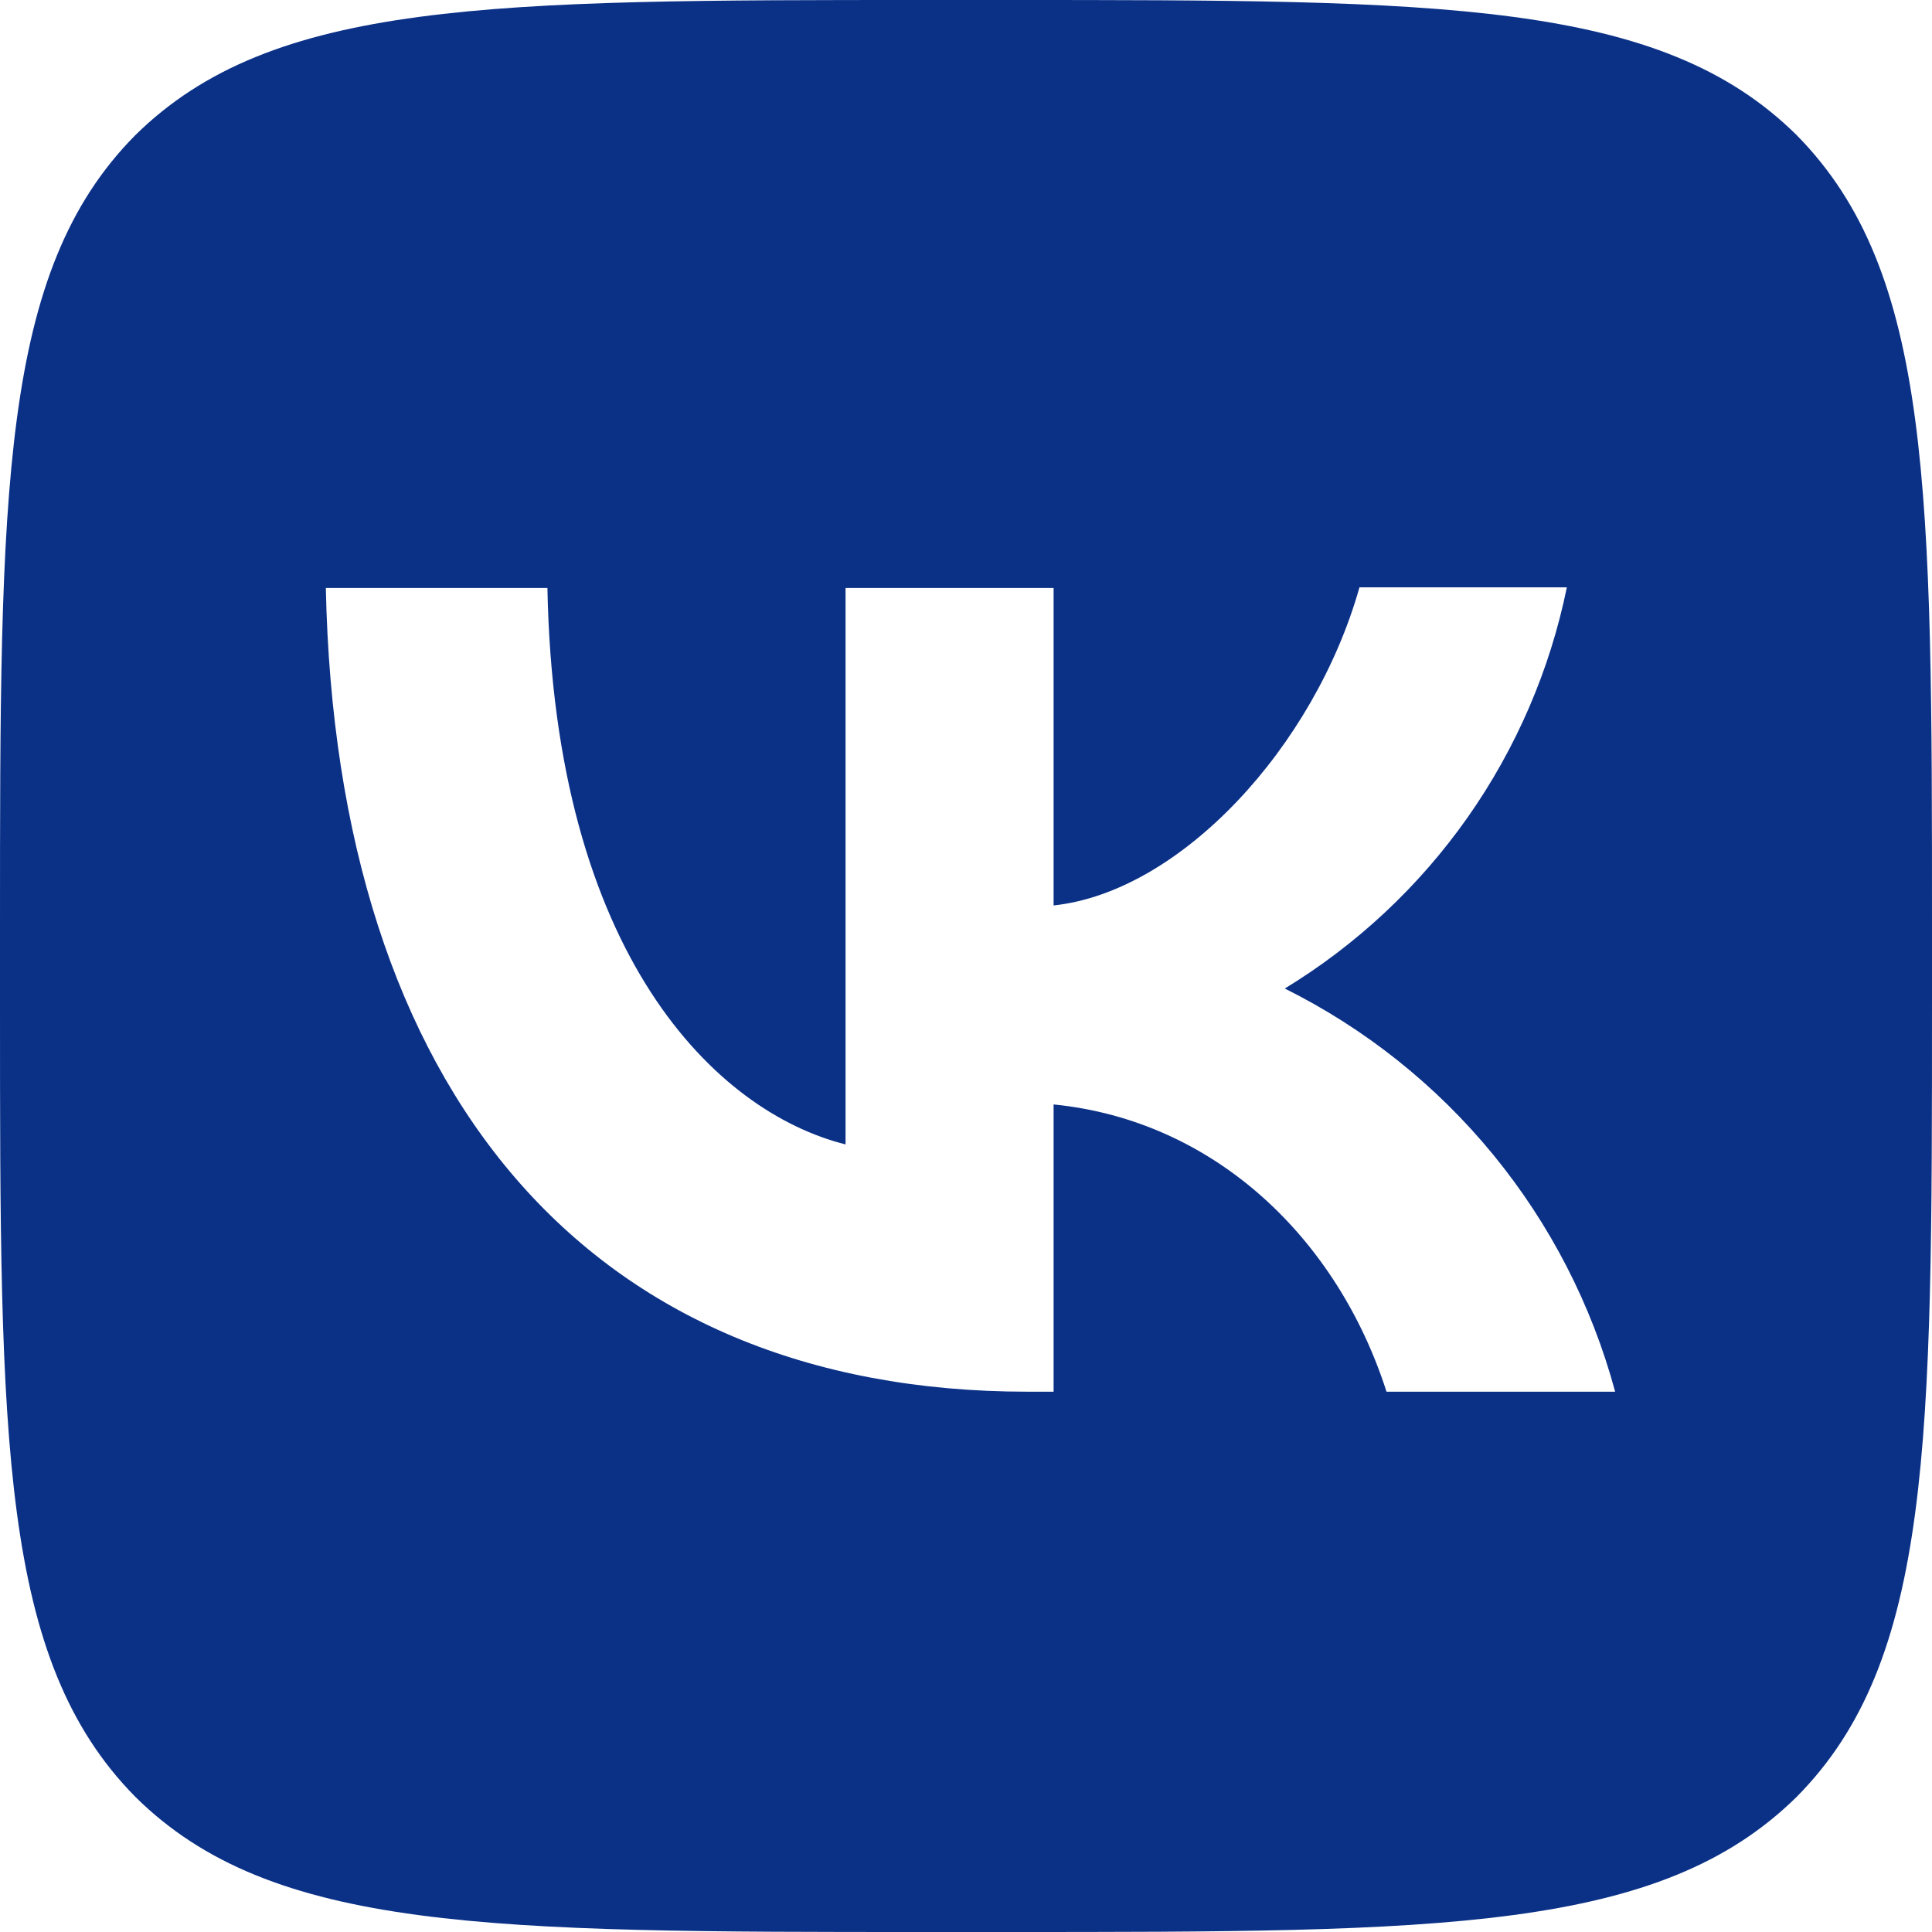 <?xml version="1.0" encoding="UTF-8"?> <svg xmlns="http://www.w3.org/2000/svg" width="32" height="32" viewBox="0 0 32 32" fill="none"><path d="M2.24 2.24C4.23855e-07 4.501 0 8.117 0 15.36V16.64C0 23.872 4.23855e-07 27.488 2.24 29.76C4.501 32 8.117 32 15.36 32H16.64C23.872 32 27.488 32 29.76 29.76C32 27.499 32 23.883 32 16.64V15.36C32 8.128 32 4.512 29.76 2.24C27.499 4.23855e-07 23.883 0 16.64 0H15.36C8.128 0 4.512 4.23855e-07 2.24 2.24ZM5.397 9.739H9.067C9.184 15.84 11.872 18.421 14.005 18.955V9.739H17.451V14.997C19.552 14.773 21.771 12.373 22.517 9.728H25.952C25.672 11.097 25.113 12.394 24.309 13.538C23.505 14.681 22.474 15.646 21.28 16.373C22.612 17.036 23.789 17.974 24.732 19.125C25.675 20.276 26.364 21.614 26.752 23.051H22.965C22.155 20.523 20.128 18.56 17.451 18.293V23.051H17.024C9.728 23.051 5.568 18.059 5.397 9.739Z" fill="#0B3187"></path></svg> 